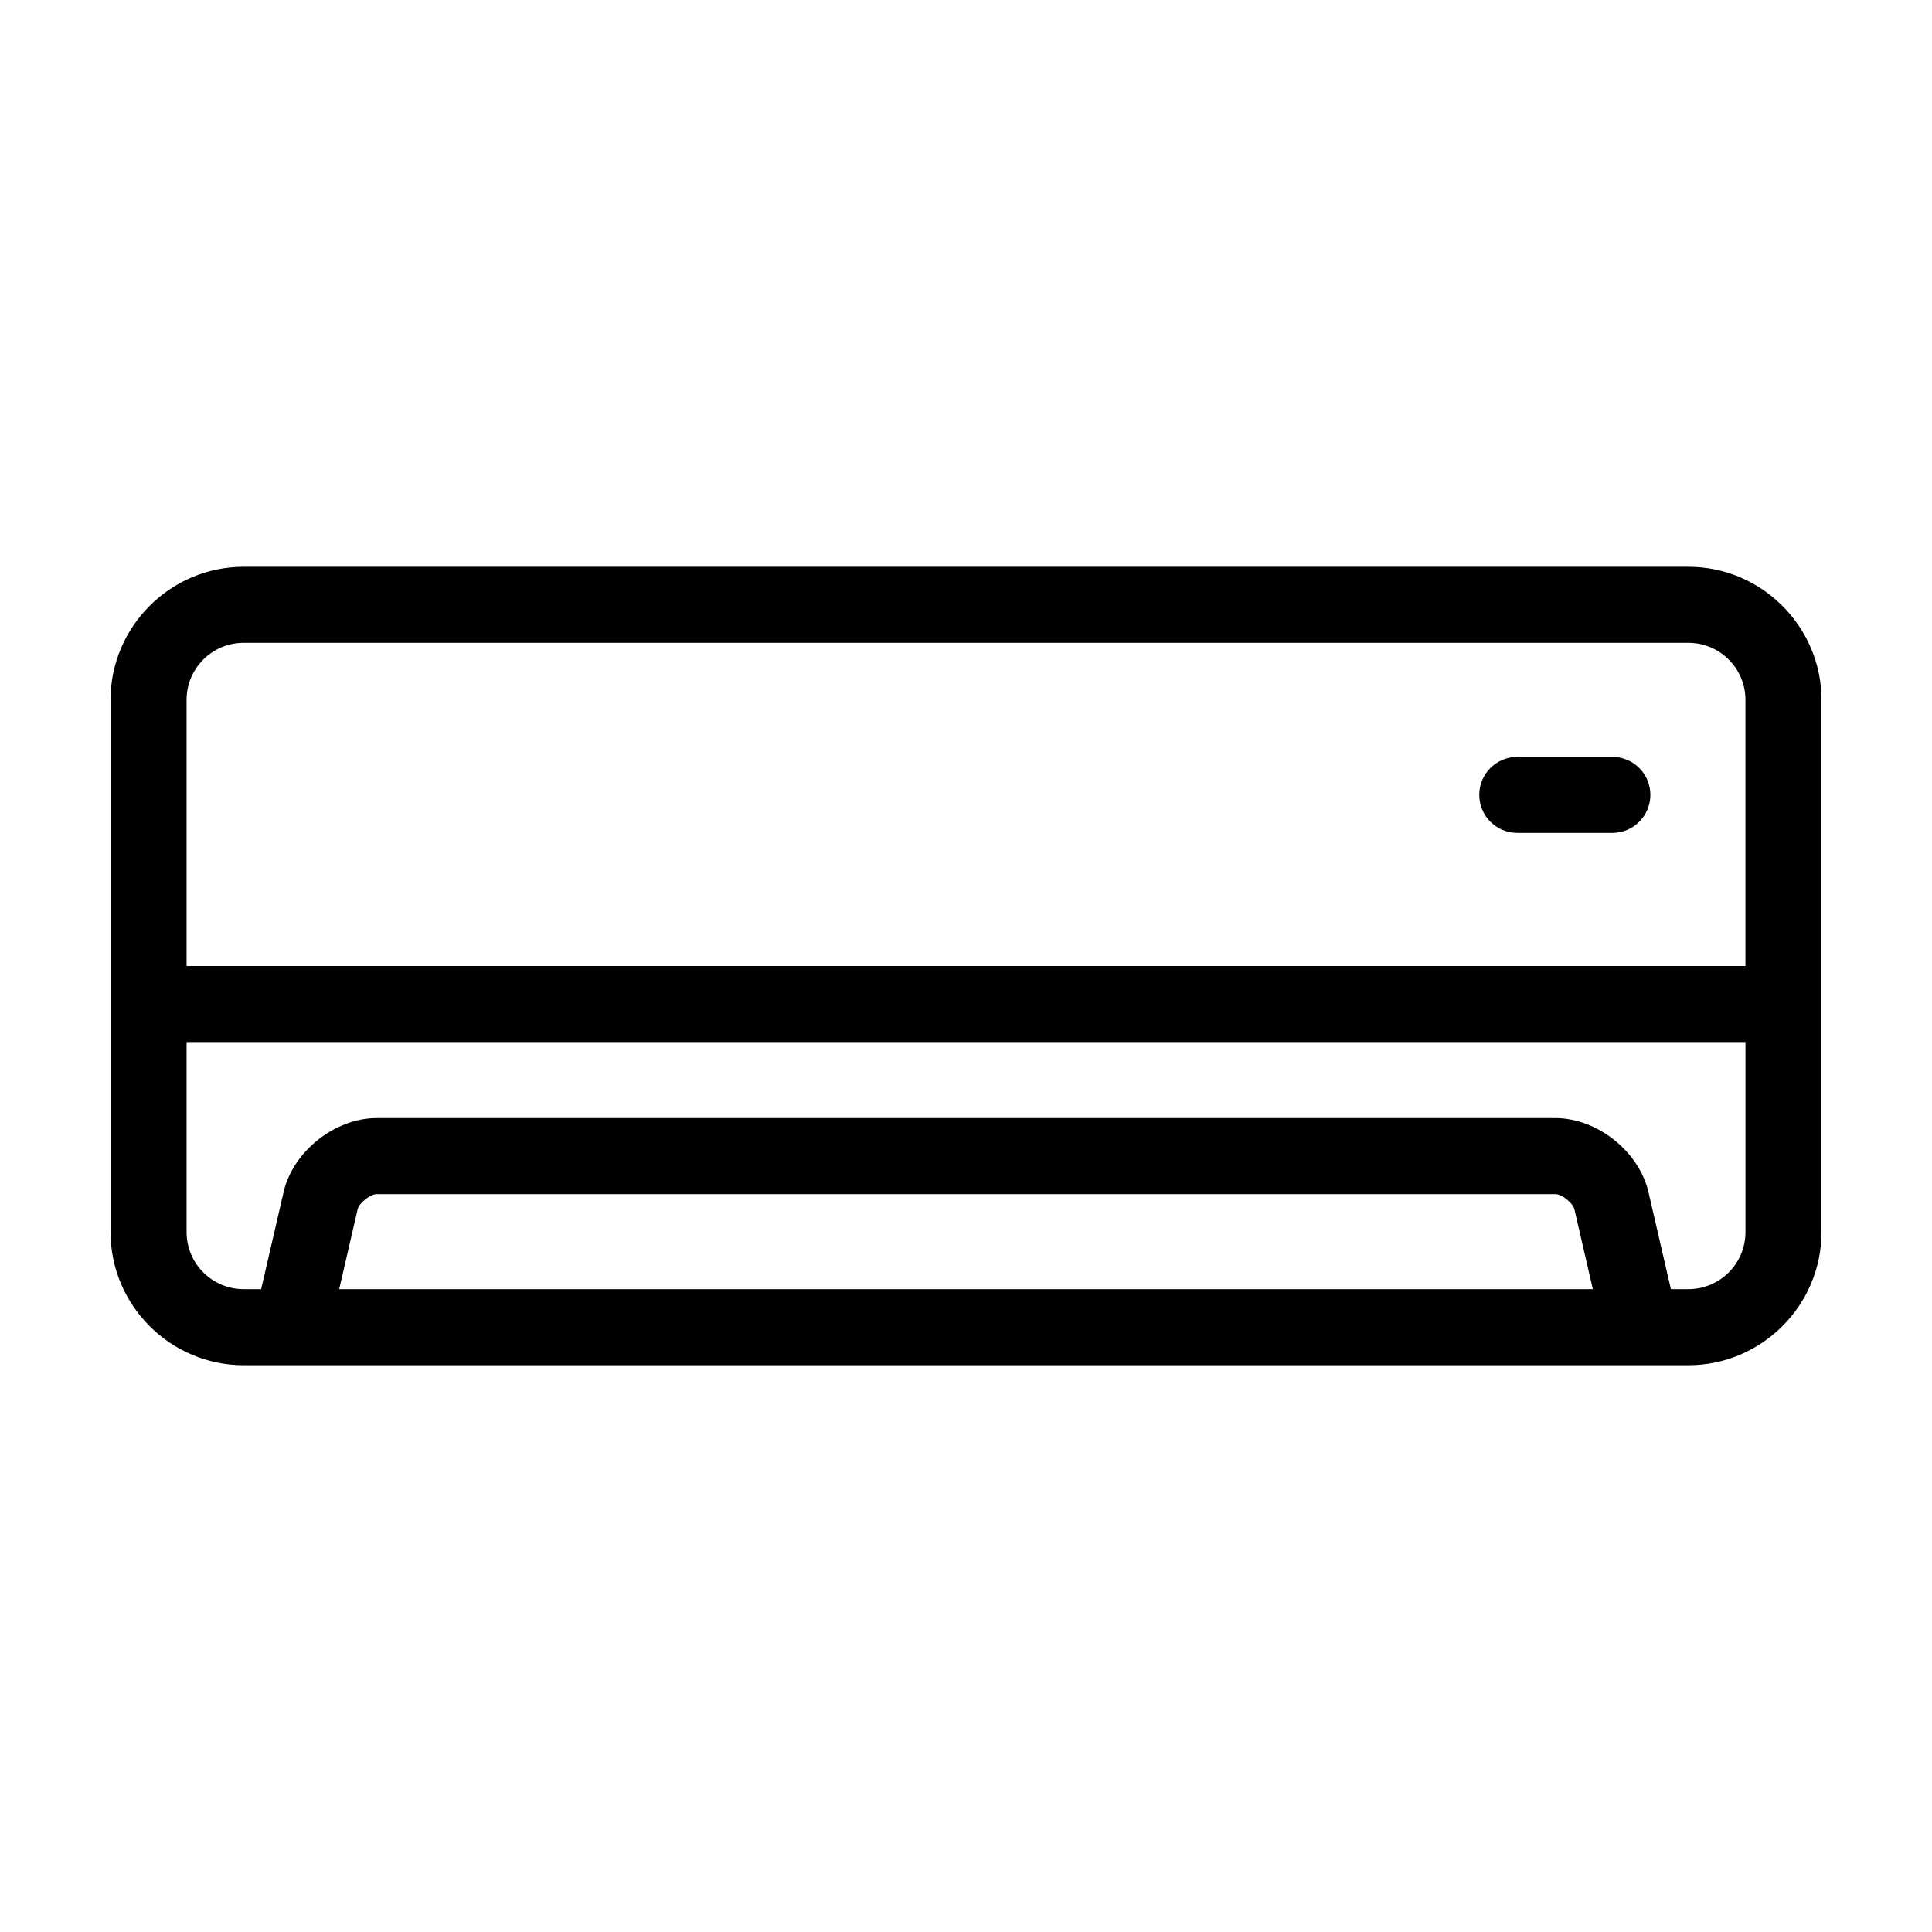<?xml version="1.0" encoding="UTF-8"?>
<!-- Uploaded to: ICON Repo, www.svgrepo.com, Generator: ICON Repo Mixer Tools -->
<svg fill="#000000" width="800px" height="800px" version="1.1" viewBox="144 144 512 512" xmlns="http://www.w3.org/2000/svg">
 <g>
  <path d="m591.45 294.2h-382.89c-19.402 0-35.266 15.871-35.266 35.266v141.07c0 19.398 15.863 35.266 35.266 35.266h382.89c19.402 0 35.266-15.871 35.266-35.266v-141.07c0-19.395-15.863-35.266-35.266-35.266zm-382.89 20.152h382.89c8.332 0 15.113 6.781 15.113 15.113v70.535h-413.12v-70.535c0-8.332 6.781-15.113 15.113-15.113zm25.332 171.29 4.887-21.176c0.379-1.648 3.352-4.012 5.047-4.012h312.36c1.699 0 4.672 2.363 5.047 4.016l4.887 21.172zm357.56 0h-4.648l-5.934-25.703c-2.492-10.801-13.602-19.637-24.684-19.637h-312.36c-11.082 0-22.191 8.836-24.68 19.637l-5.938 25.703h-4.648c-8.332 0-15.113-6.781-15.113-15.113v-50.379h413.12v50.383c-0.004 8.328-6.785 15.109-15.117 15.109z"/>
  <path d="m546.1 364.73h25.191c5.562 0 10.078-4.508 10.078-10.078 0-5.562-4.516-10.078-10.078-10.078h-25.191c-5.562 0-10.078 4.516-10.078 10.078 0.004 5.57 4.519 10.078 10.078 10.078z"/>
 </g>
</svg>